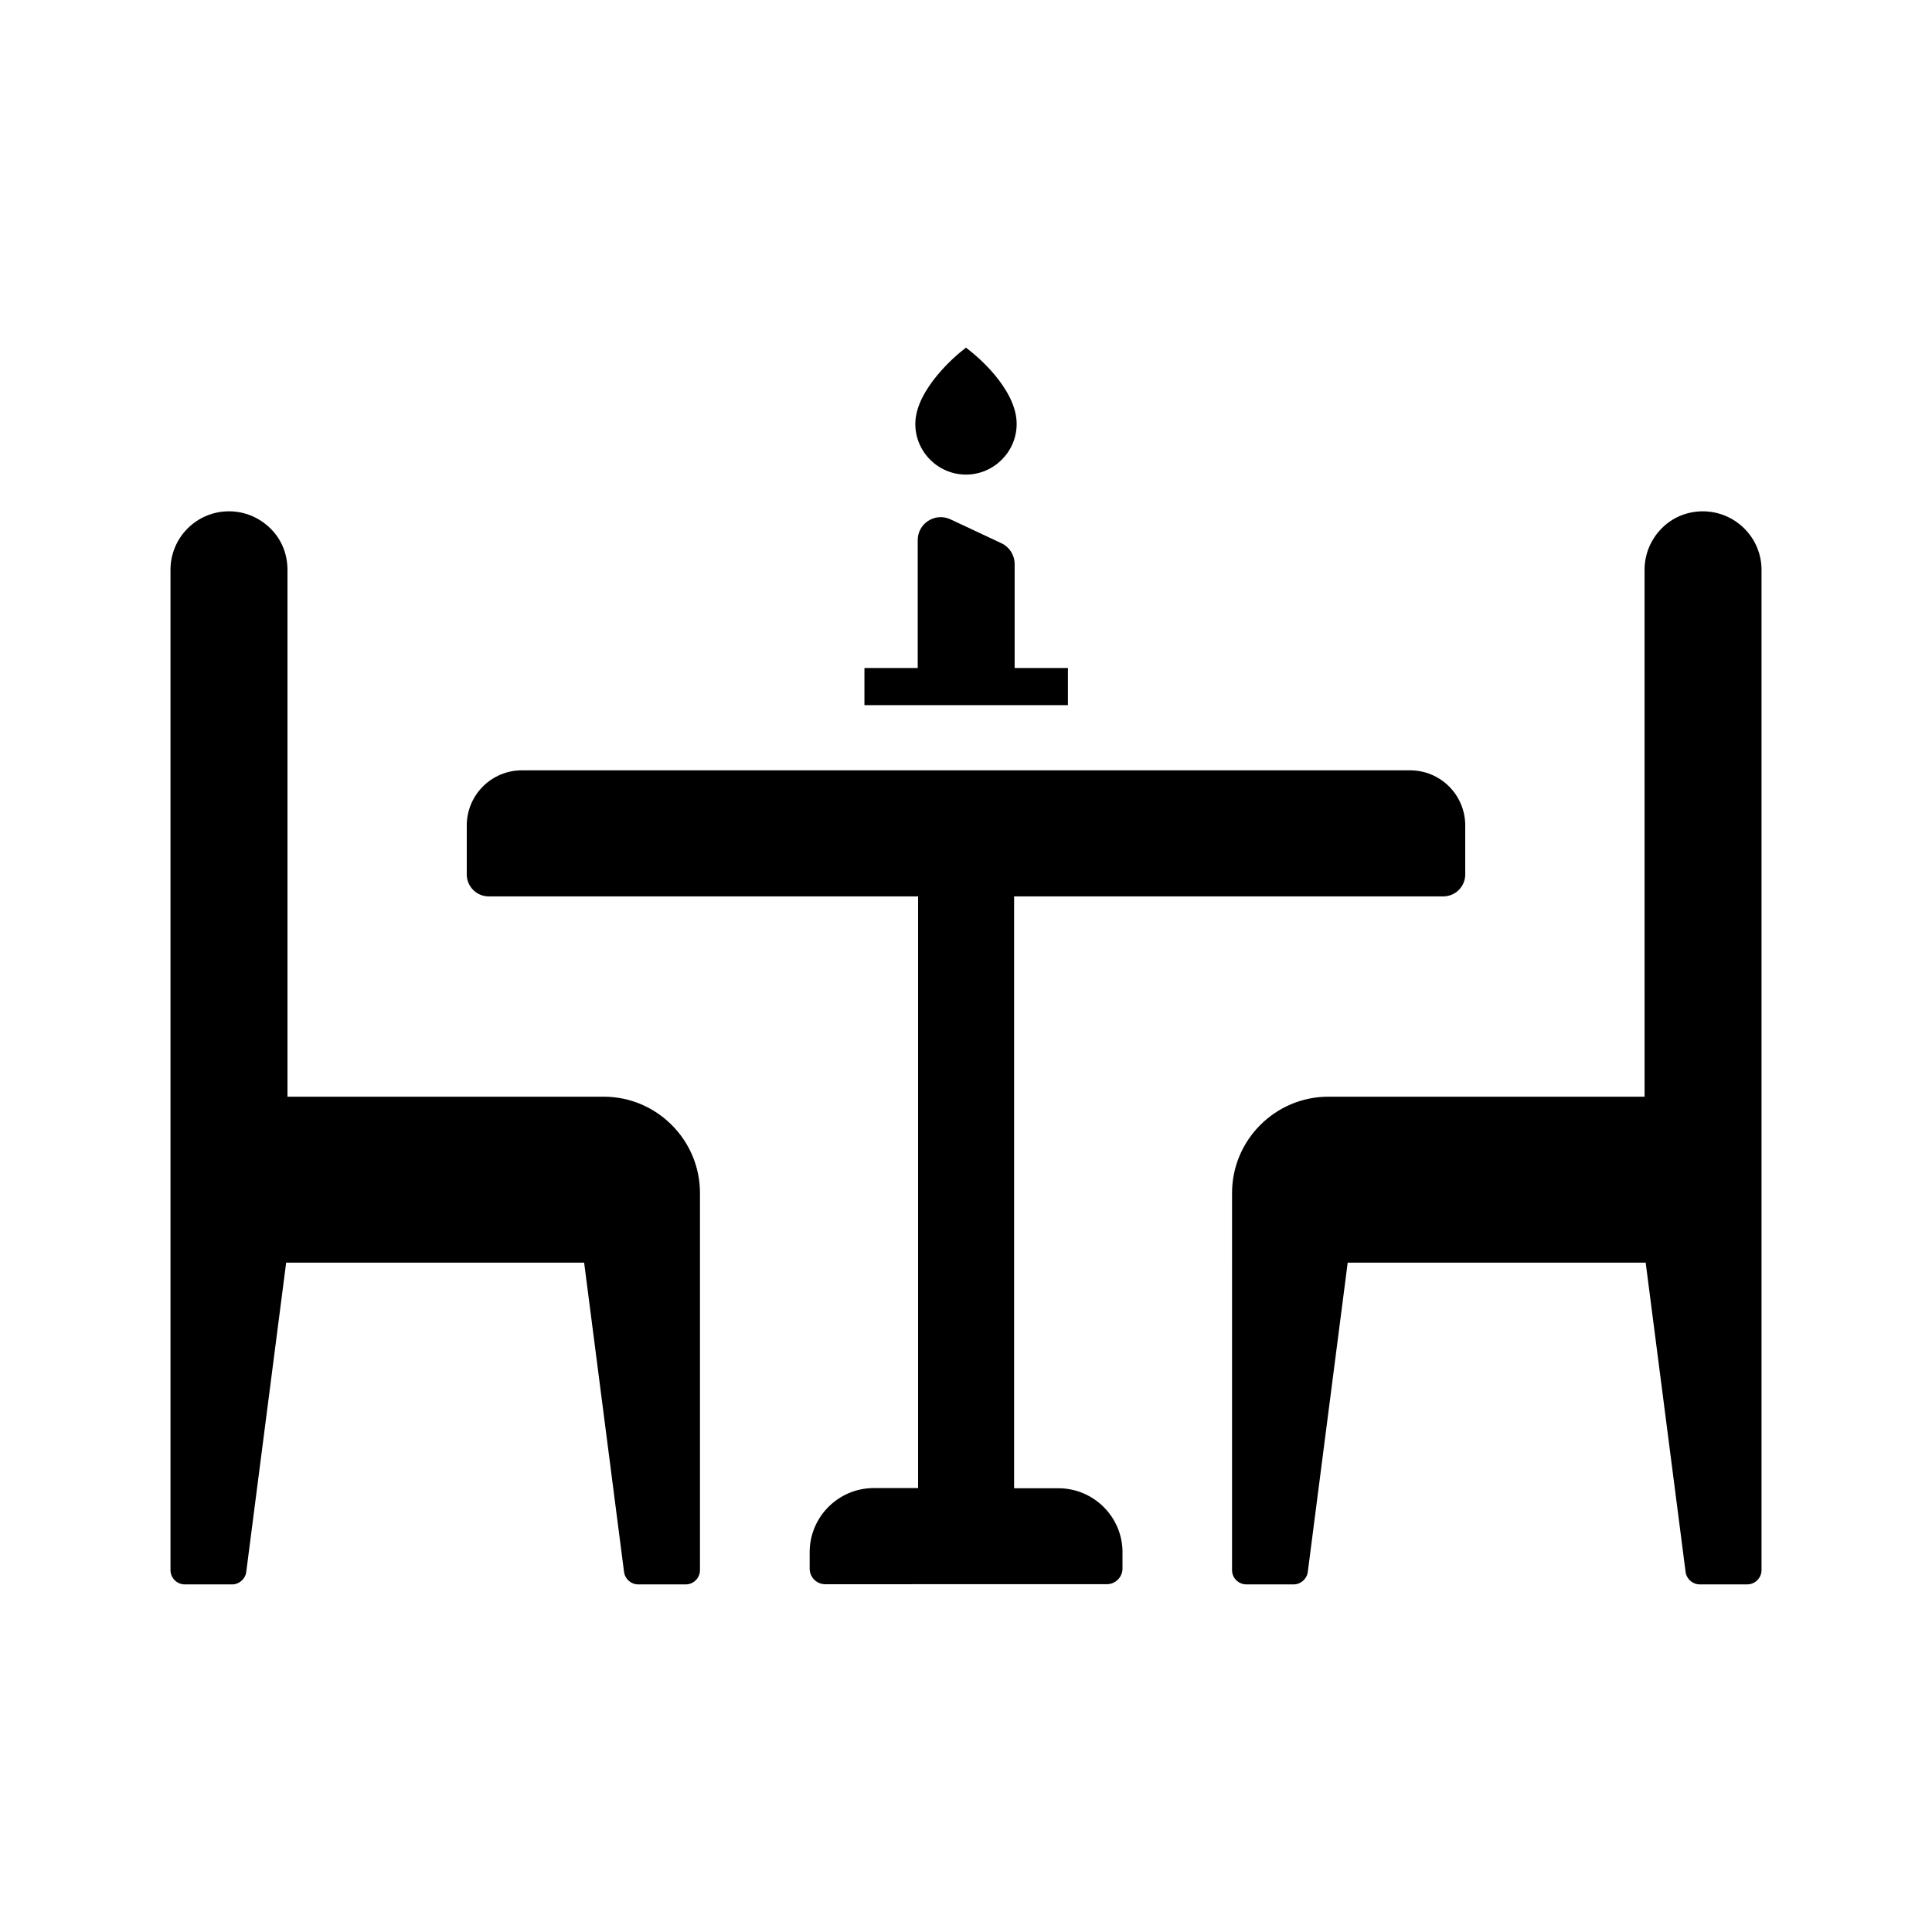 <?xml version="1.0" encoding="UTF-8"?>
<!-- The Best Svg Icon site in the world: iconSvg.co, Visit us! https://iconsvg.co -->
<svg fill="#000000" width="800px" height="800px" version="1.1" viewBox="144 144 512 512" xmlns="http://www.w3.org/2000/svg">
 <g>
  <path d="m441.47 555.37v4.328c0 2.262-1.871 4.133-4.133 4.133l-74.637 0.004c-2.312 0-4.133-1.871-4.133-4.133v-4.328c0-9.398 7.625-17.023 17.023-17.023h11.711v-156.8h-113.8c-3.199 0-5.805-2.609-5.805-5.805v-12.988c0-8.07 6.543-14.613 14.613-14.613h235.38c8.07 0 14.613 6.543 14.613 14.613v12.988c0 3.199-2.609 5.805-5.805 5.805h-113.75v156.85h11.711c9.395 0 17.02 7.625 17.02 16.973z"/>
  <path d="m329.5 460.17v99.926c0 2.066-1.672 3.789-3.789 3.789h-12.594c-1.871 0-3.492-1.426-3.738-3.297l-10.578-81.969h-78.969l-10.578 81.969c-0.246 1.871-1.871 3.297-3.738 3.297l-12.547-0.004c-2.066 0-3.789-1.672-3.789-3.789v-265.09c0-8.562 6.938-15.5 15.5-15.5 4.133 0 8.02 1.625 10.973 4.527 2.953 2.902 4.527 6.789 4.527 10.973v139.63h83.789c14.066 0.004 25.531 11.465 25.531 25.539z"/>
  <path d="m386.57 256.34c0-9.297 11.414-18.598 11.906-18.992l1.523-1.23 1.523 1.23c0.492 0.395 11.906 9.445 11.906 18.992 0 7.379-6.051 13.43-13.43 13.43s-13.43-6.004-13.43-13.43z"/>
  <path d="m426.96 330.87h-53.875v-9.84h14.121v-33.898c0-2.066 1.031-3.984 2.805-5.117 1.77-1.133 3.938-1.277 5.856-0.395l13.531 6.348c2.117 0.984 3.492 3.148 3.492 5.512v27.551h14.121l-0.004 9.84z"/>
  <path d="m610.82 295v265.09c0 2.066-1.672 3.789-3.789 3.789h-12.594c-1.871 0-3.492-1.426-3.738-3.297l-10.578-81.969-78.969 0.004-10.578 81.969c-0.246 1.871-1.871 3.297-3.738 3.297l-12.547-0.004c-2.066 0-3.789-1.672-3.789-3.789l0.004-99.922c0-14.07 11.465-25.535 25.535-25.535h83.789l-0.004-139.63c0-4.133 1.625-8.02 4.527-10.973 2.902-2.953 6.789-4.527 10.973-4.527 8.559 0.051 15.496 6.988 15.496 15.5z"/>
 </g>
</svg>